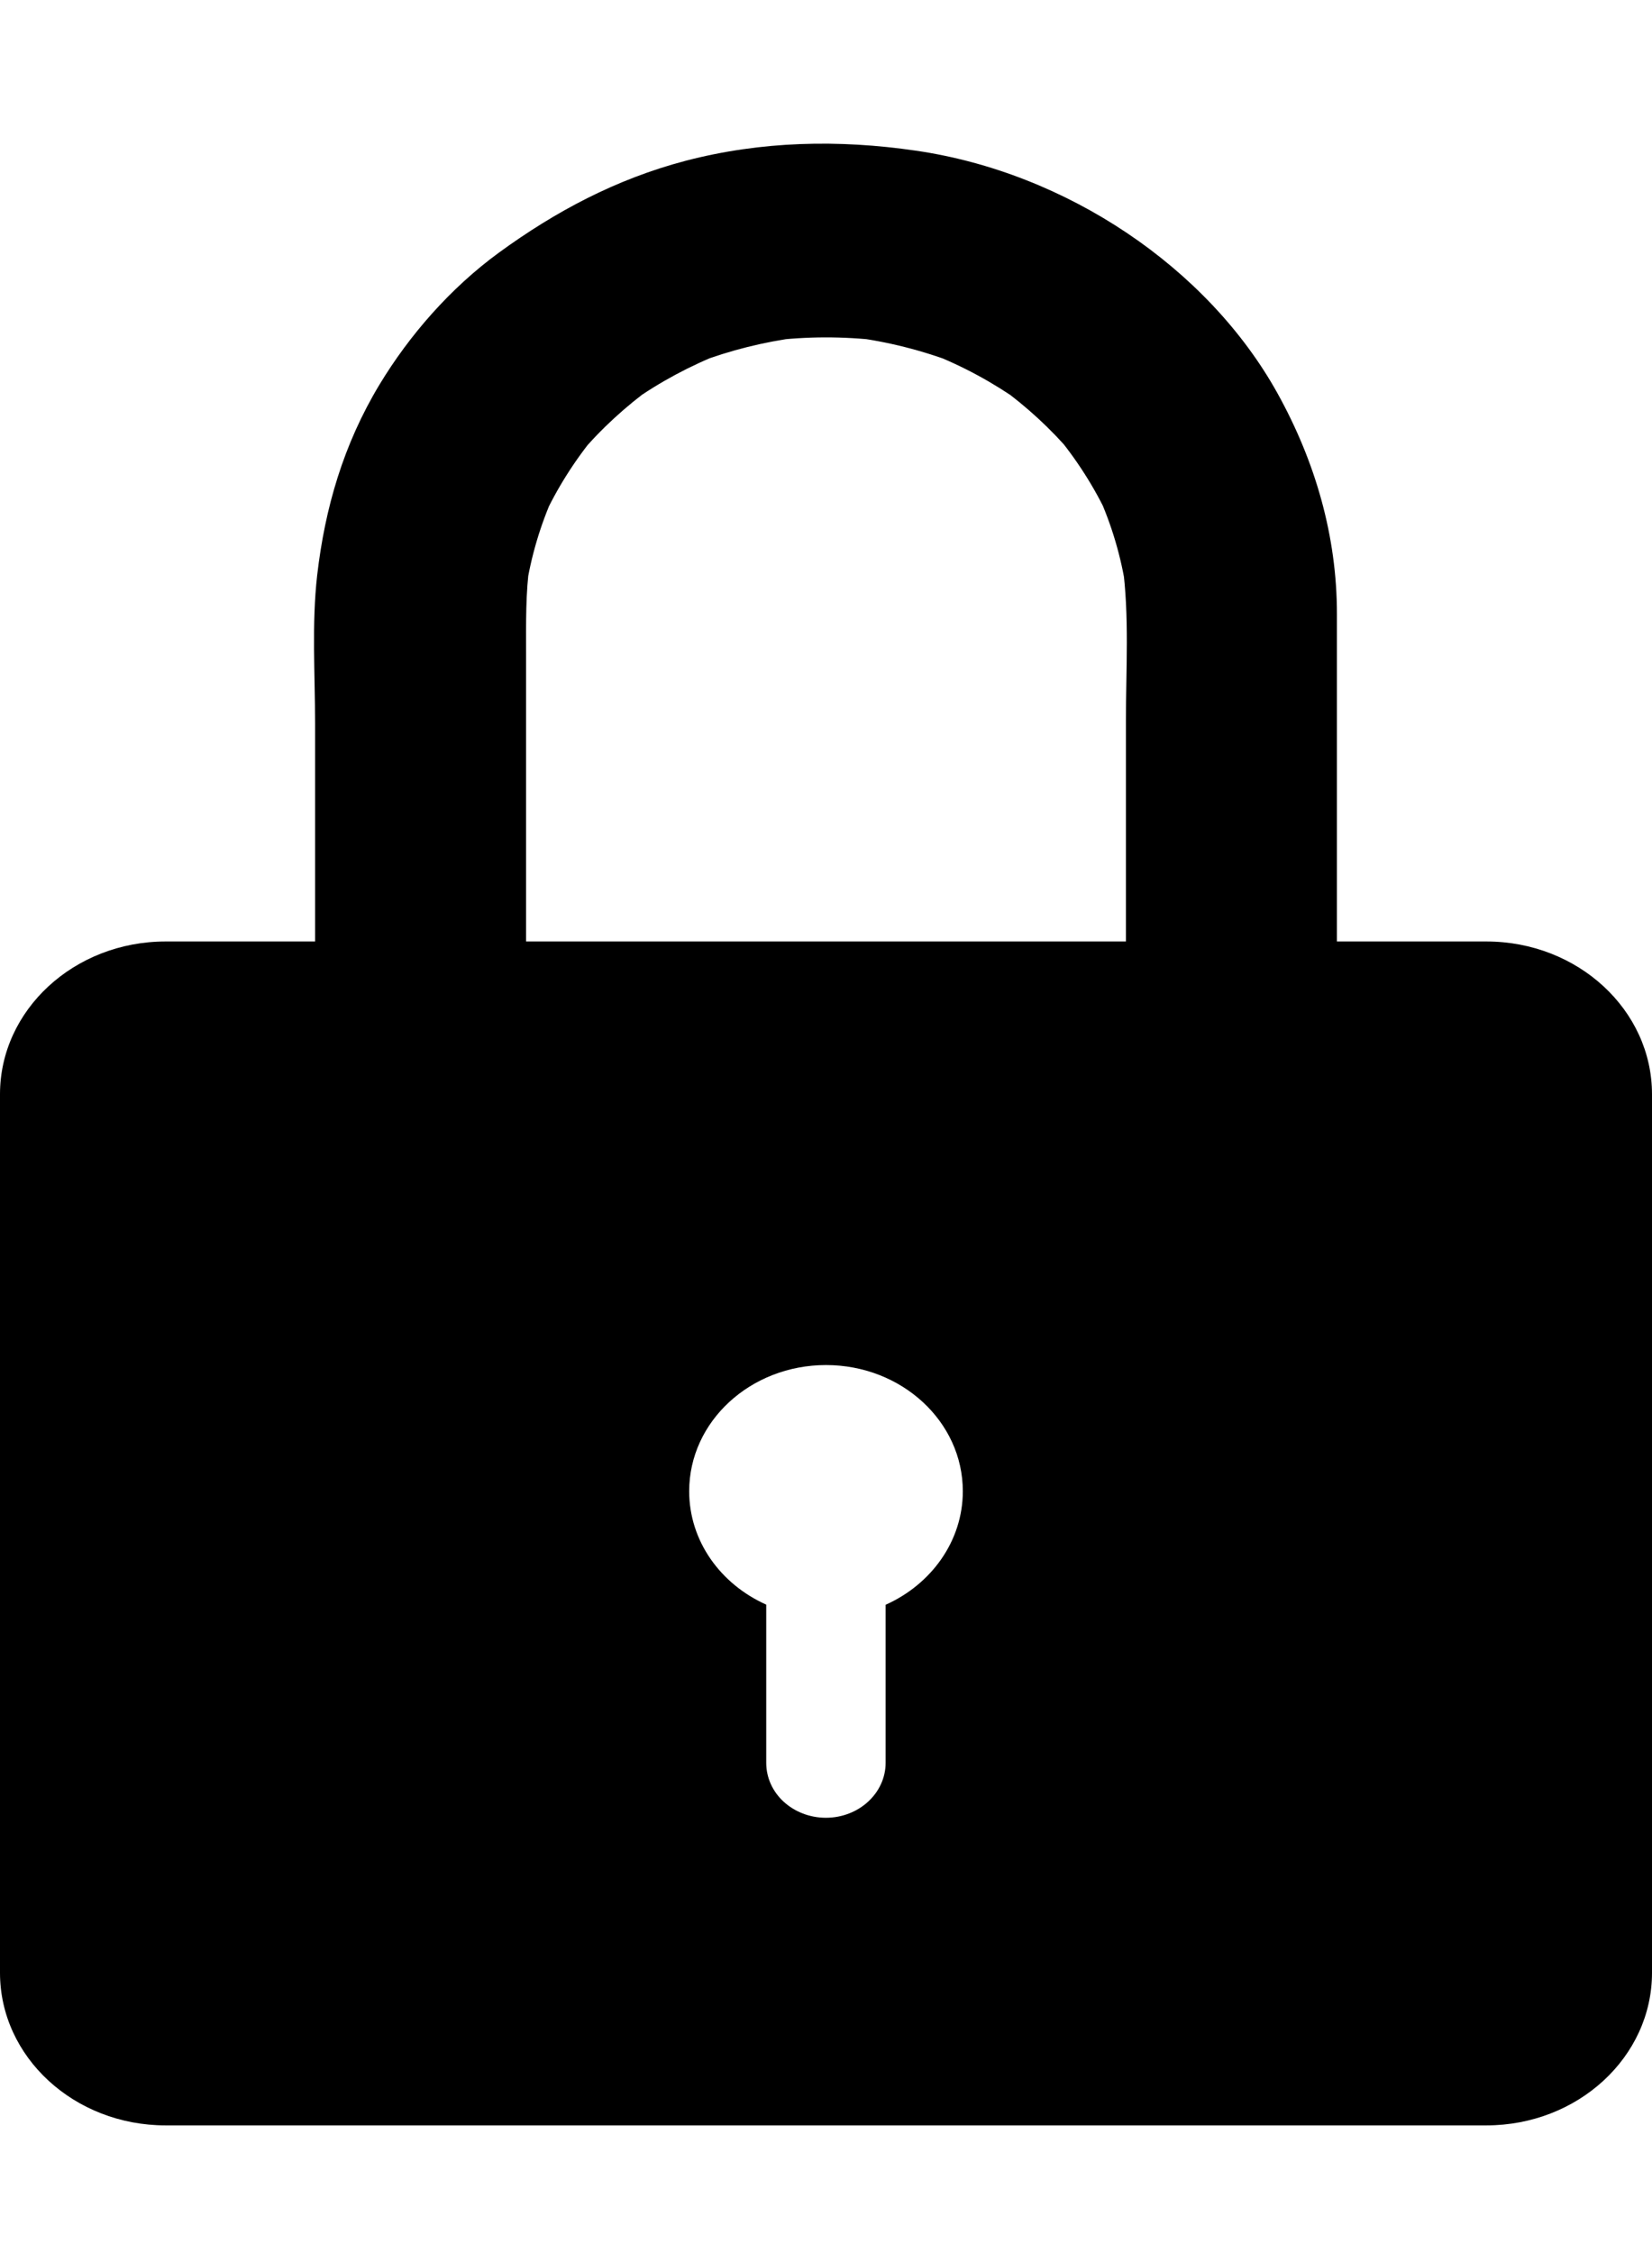 <svg width="11" height="15" viewBox="0 0 11 15" fill="none" xmlns="http://www.w3.org/2000/svg">
<path d="M9.897 6.268H1.103C0.494 6.268 0 6.724 0 7.285V13.134C0 13.695 0.494 14.15 1.103 14.15H9.897C10.506 14.15 11 13.695 11 13.134V7.285C11 6.724 10.506 6.268 9.897 6.268ZM5.897 10.684V11.736C5.897 11.938 5.719 12.102 5.499 12.102C5.39 12.102 5.29 12.061 5.218 11.995C5.146 11.929 5.102 11.837 5.102 11.736V10.683C4.798 10.547 4.589 10.26 4.589 9.928C4.589 9.464 4.997 9.088 5.5 9.088C6.003 9.088 6.411 9.464 6.411 9.928C6.411 10.26 6.201 10.548 5.897 10.684Z" fill="black"/>
<path d="M3.503 6.649C3.503 5.884 3.503 5.118 3.503 4.353C3.503 4.149 3.499 3.947 3.528 3.745C3.52 3.802 3.512 3.86 3.503 3.917C3.536 3.705 3.597 3.498 3.686 3.299C3.662 3.351 3.639 3.402 3.615 3.454C3.707 3.254 3.825 3.067 3.967 2.895C3.931 2.939 3.894 2.983 3.858 3.026C4.001 2.856 4.166 2.705 4.35 2.572C4.303 2.606 4.255 2.64 4.208 2.674C4.395 2.542 4.598 2.433 4.814 2.349C4.758 2.371 4.702 2.392 4.646 2.414C4.862 2.332 5.086 2.276 5.317 2.246C5.255 2.254 5.192 2.261 5.13 2.269C5.372 2.239 5.615 2.239 5.857 2.267C5.795 2.26 5.733 2.252 5.671 2.244C5.91 2.274 6.142 2.333 6.364 2.418C6.308 2.396 6.252 2.375 6.196 2.353C6.413 2.438 6.615 2.548 6.802 2.681C6.755 2.647 6.707 2.613 6.66 2.579C6.837 2.708 6.996 2.854 7.135 3.017C7.098 2.974 7.062 2.93 7.025 2.886C7.169 3.058 7.288 3.245 7.381 3.444C7.357 3.393 7.334 3.341 7.31 3.29C7.403 3.495 7.466 3.709 7.499 3.929C7.49 3.872 7.482 3.814 7.474 3.757C7.521 4.1 7.497 4.456 7.497 4.801C7.497 5.282 7.497 5.762 7.497 6.243C7.497 6.378 7.497 6.514 7.497 6.649C7.497 7.002 7.817 7.296 8.2 7.296C8.583 7.296 8.902 7.002 8.902 6.649C8.902 5.884 8.902 5.118 8.902 4.353C8.902 4.264 8.902 4.175 8.902 4.086C8.902 3.571 8.759 3.073 8.505 2.616C8.041 1.782 7.103 1.149 6.098 1.003C5.584 0.928 5.07 0.939 4.567 1.07C4.102 1.192 3.698 1.408 3.322 1.682C2.999 1.918 2.726 2.231 2.526 2.562C2.287 2.959 2.164 3.381 2.112 3.829C2.075 4.153 2.098 4.49 2.098 4.815C2.098 5.295 2.098 5.775 2.098 6.254C2.098 6.386 2.098 6.518 2.098 6.649C2.098 7.002 2.418 7.296 2.801 7.296C3.184 7.296 3.503 7.002 3.503 6.649Z" fill="black"/>
</svg>
